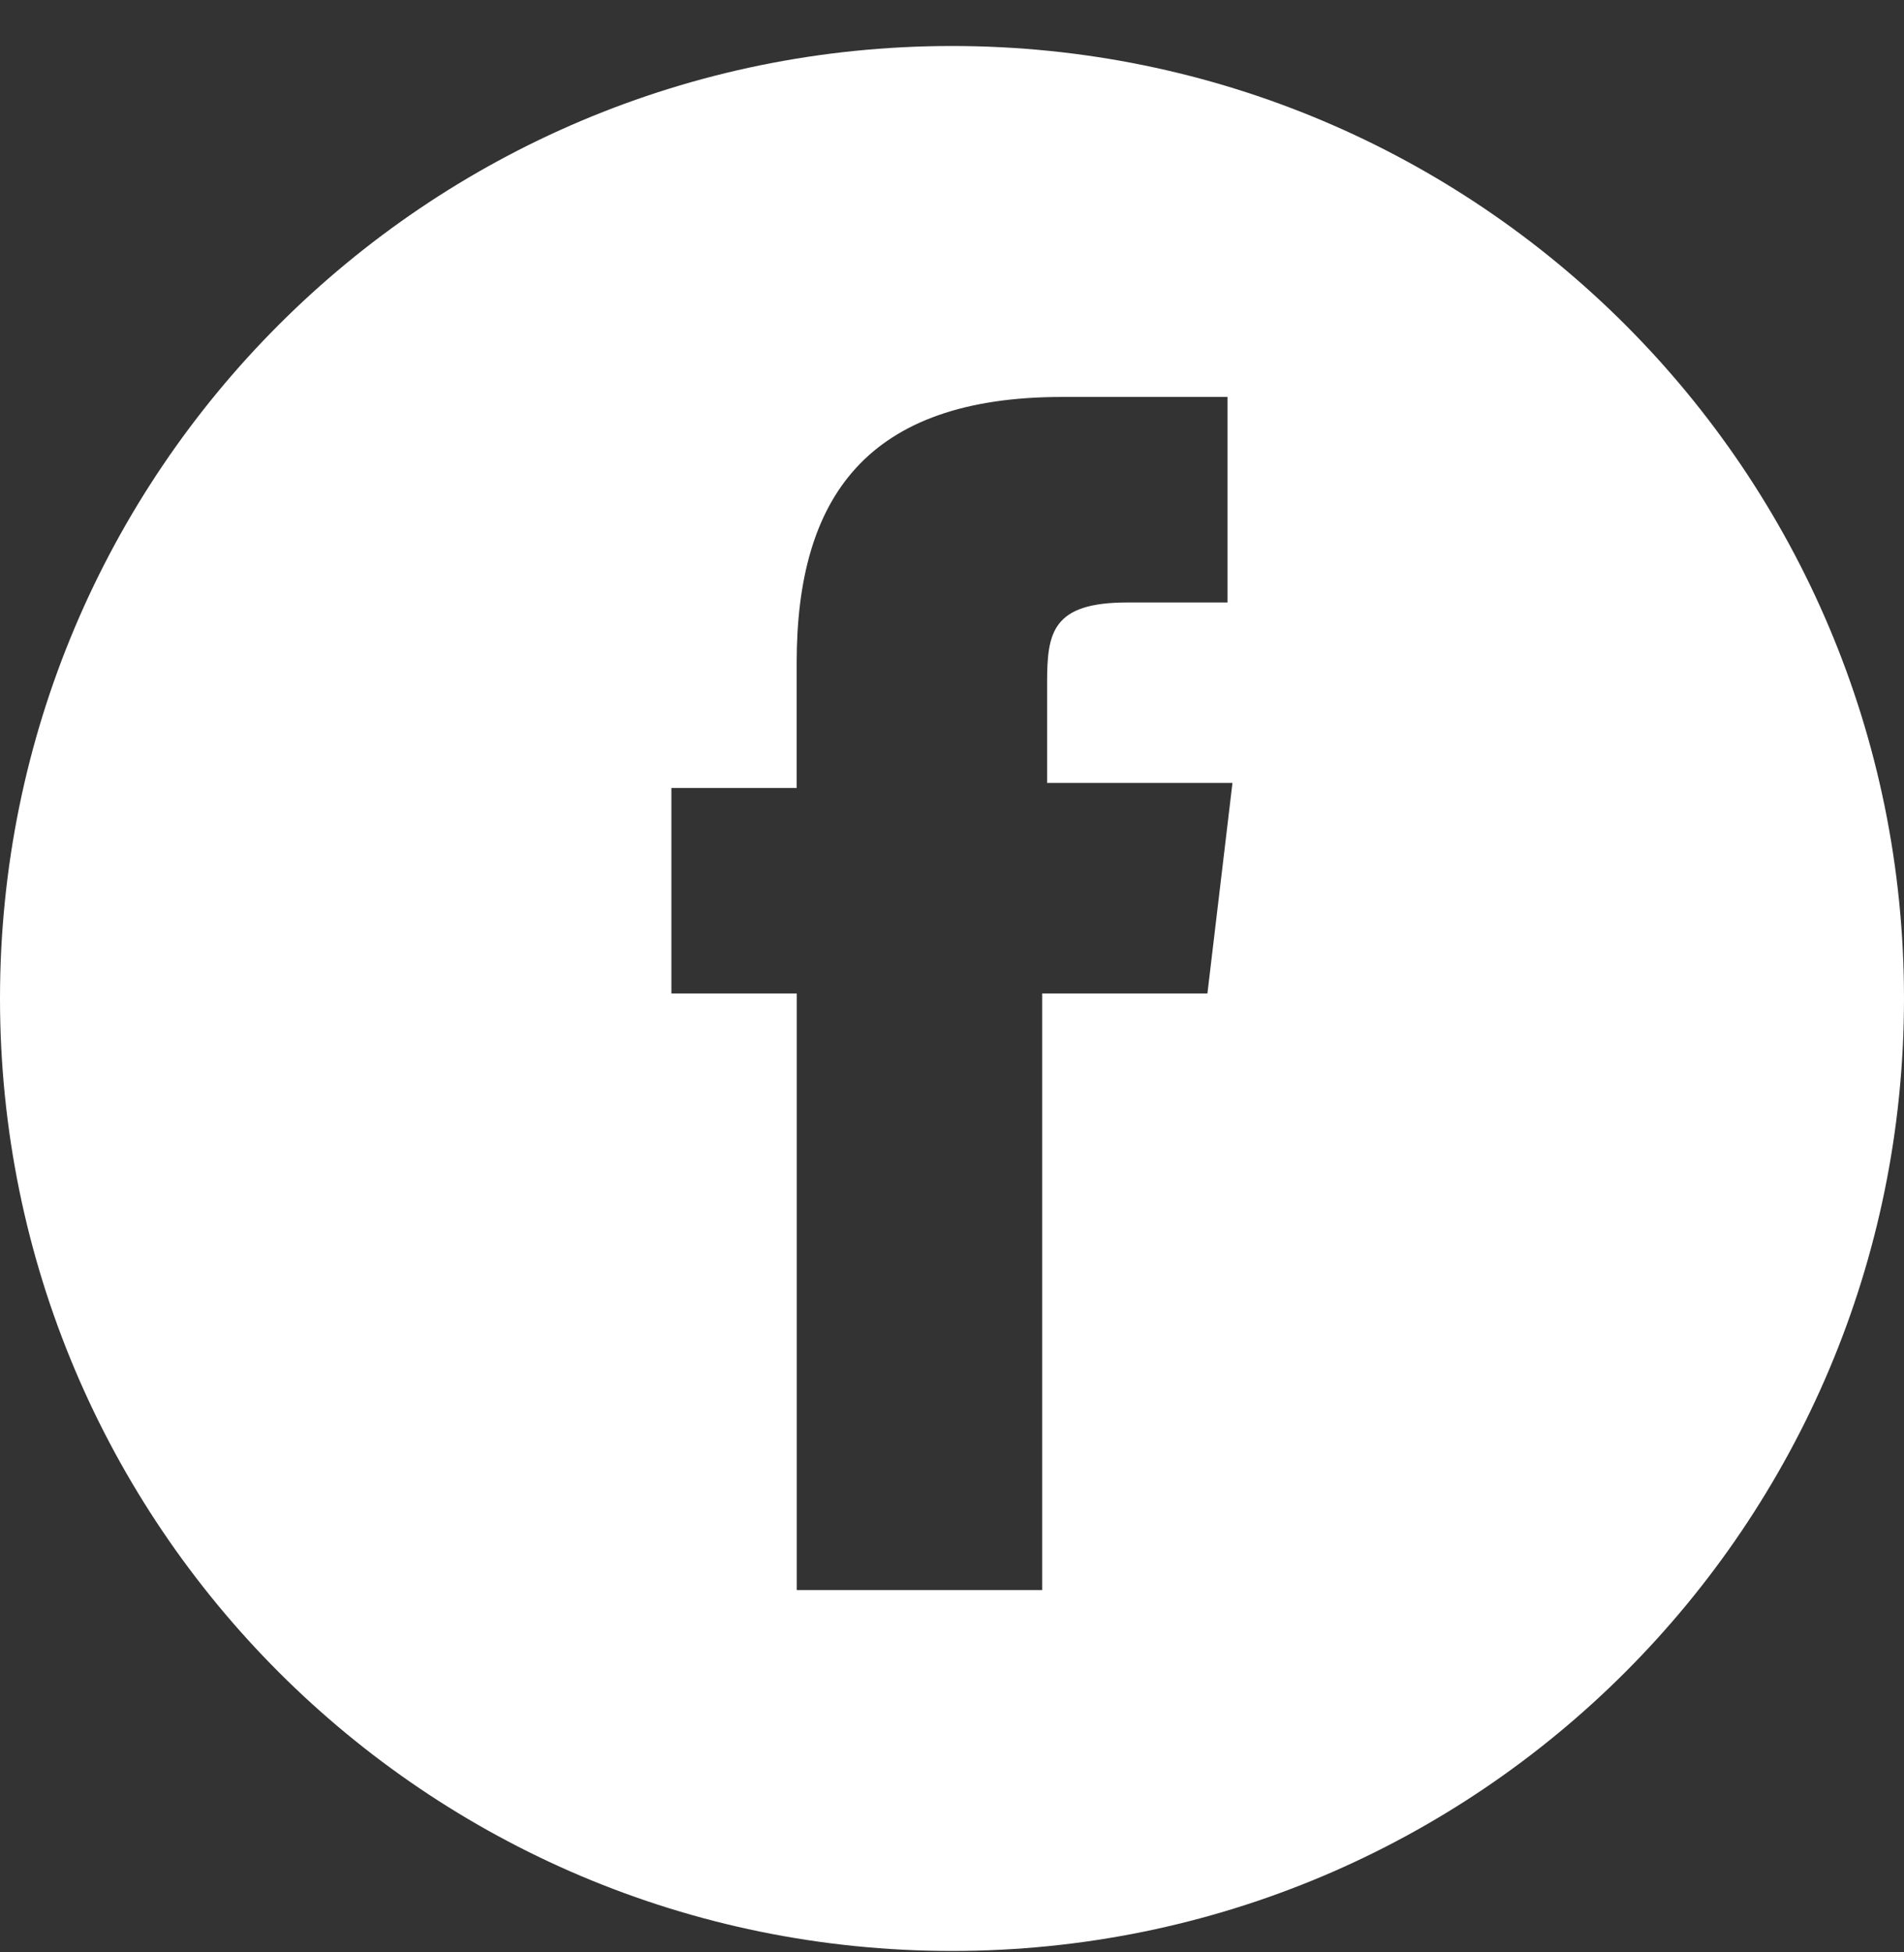 <svg width="40" height="41" viewBox="0 0 40 41" fill="none" xmlns="http://www.w3.org/2000/svg">
<rect x="0" y="0" width="40" height="41" fill="#333333" stroke="none"/>
<path d="M20 0.966C8.947 0.966 0 9.914 0 20.968C0 32.022 8.947 40.97 20 40.97C31.053 40.97 40 32.023 40 20.968C40 9.912 31.055 0.966 20 0.966ZM25.367 20.863H21.895V33.391H16.739V20.863H14.105V16.547H16.737V13.915C16.737 10.443 18.211 8.336 22.315 8.336H25.788V12.652H23.682C22.104 12.652 21.998 13.284 21.998 14.335V16.442H25.892L25.366 20.863L25.367 20.863Z" fill="white"/>
</svg>
